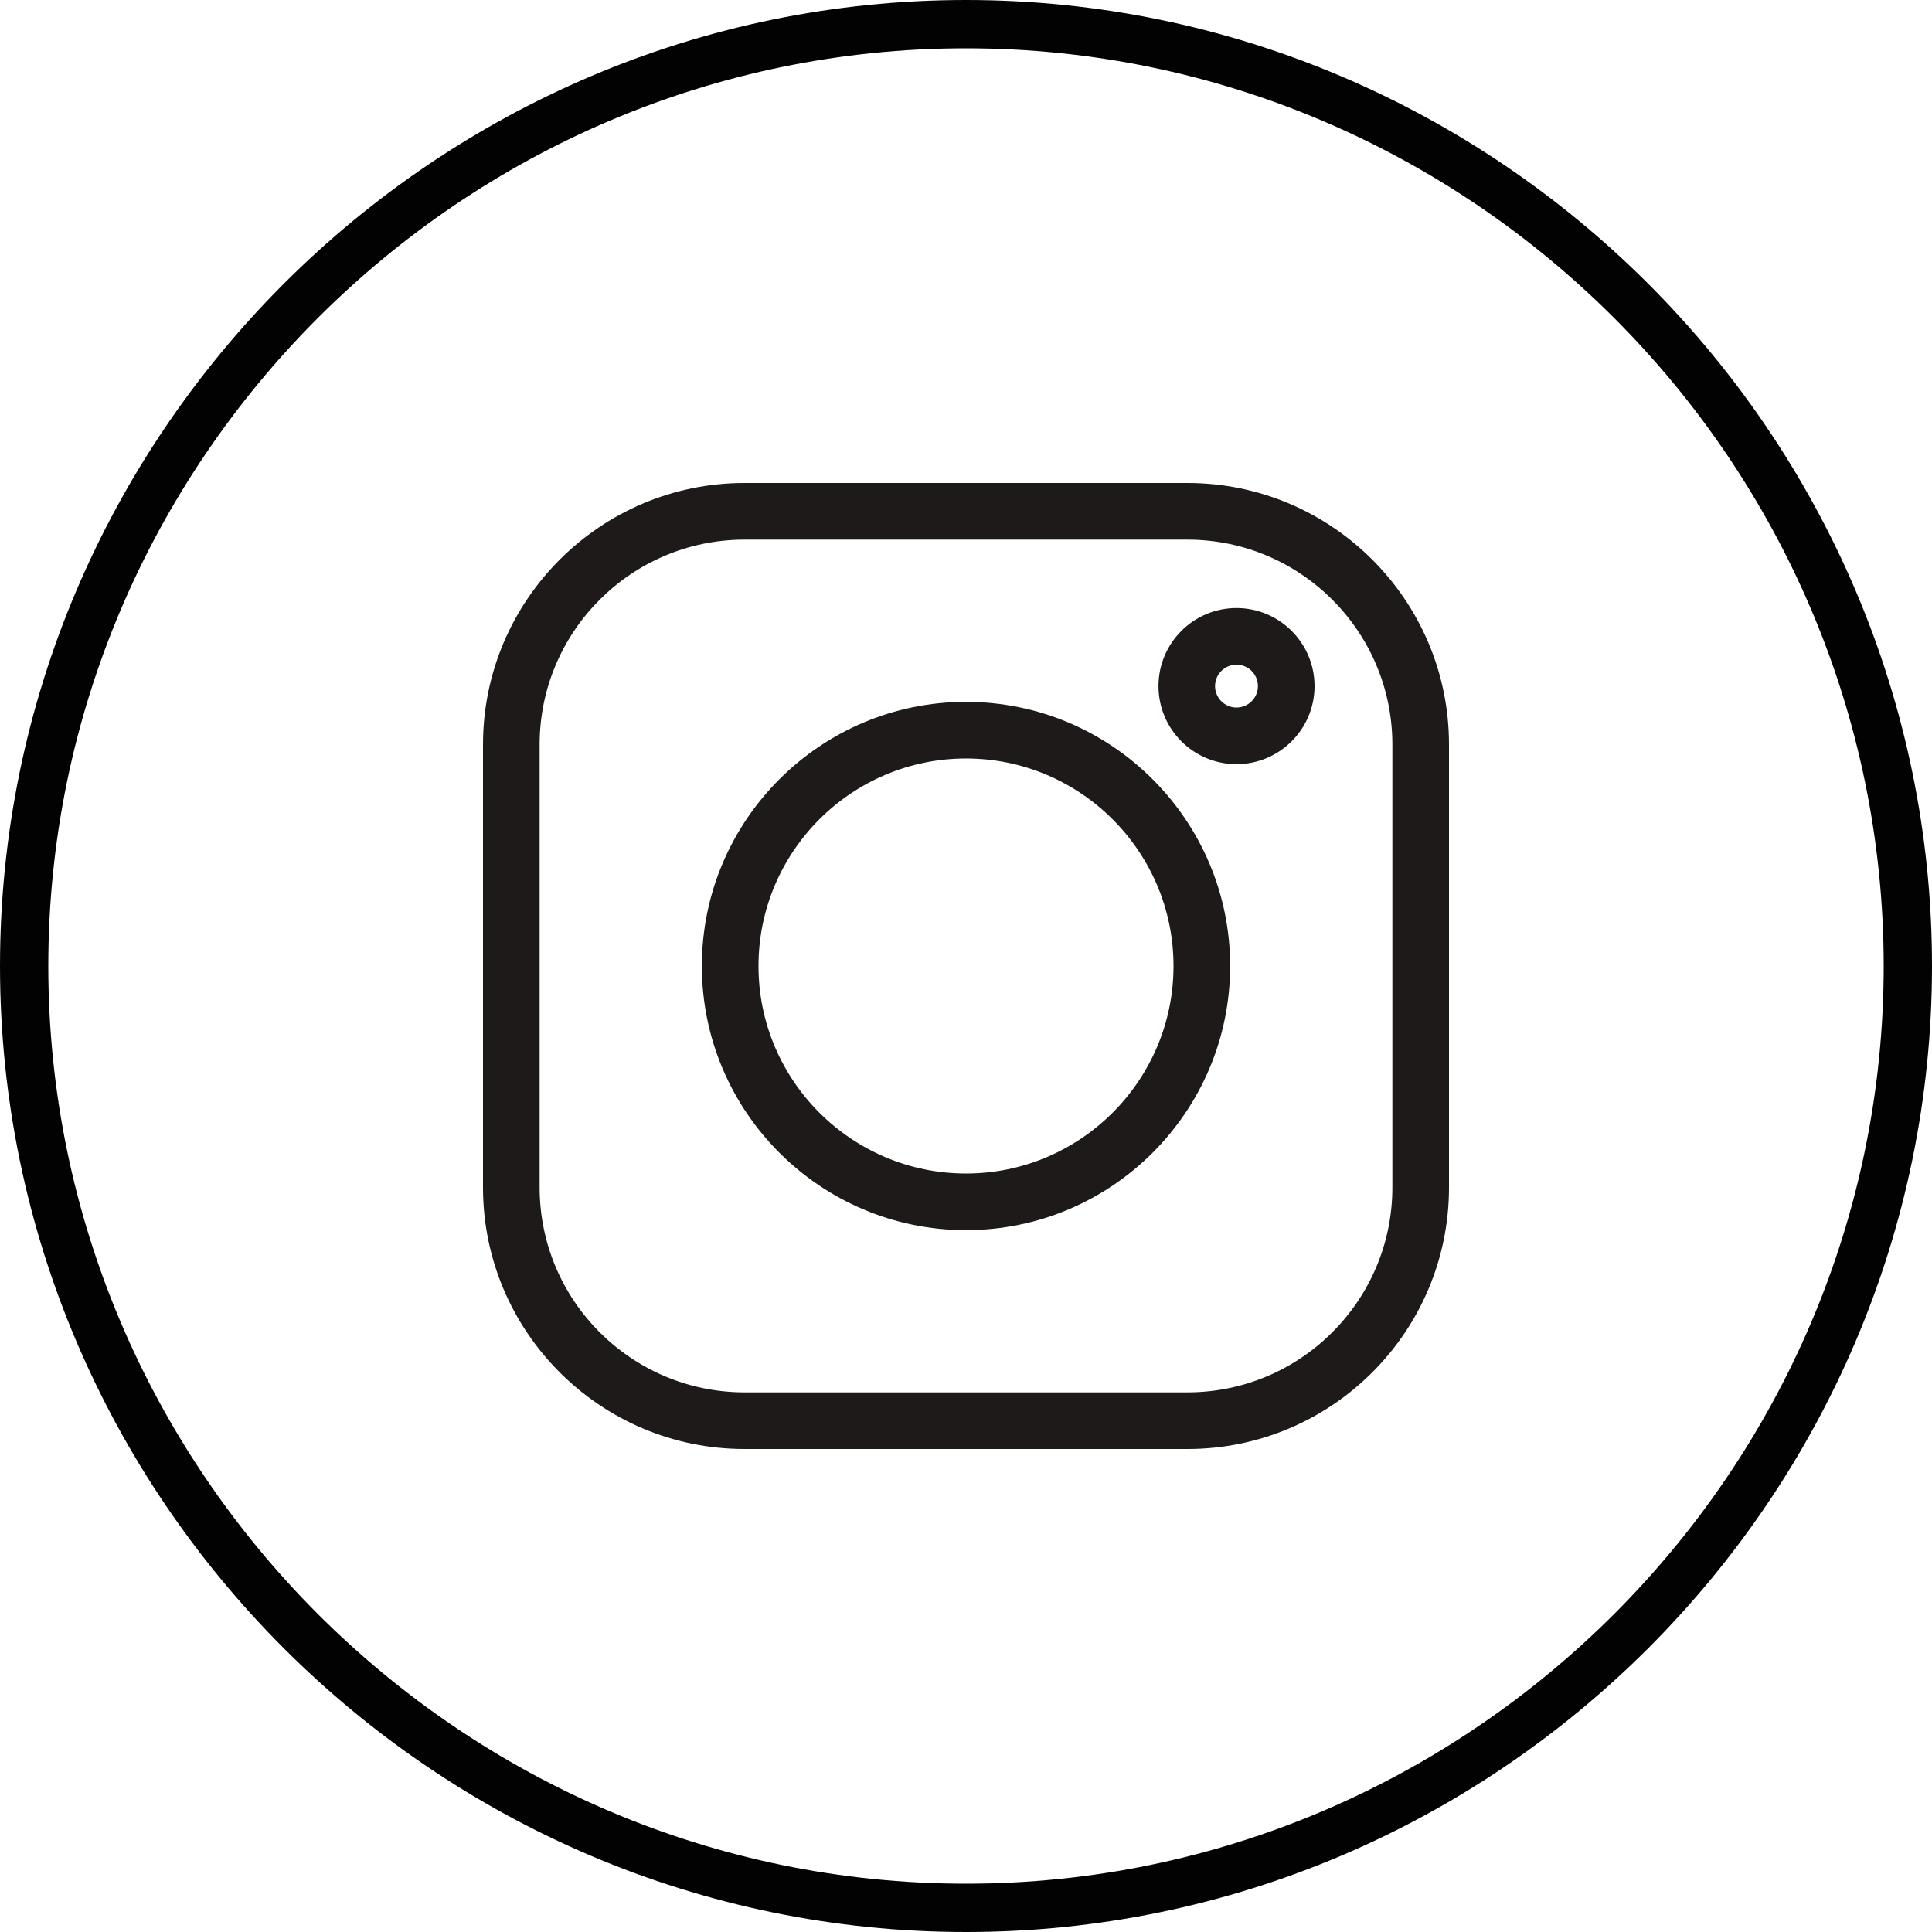 <?xml version="1.0" encoding="UTF-8"?> <svg xmlns="http://www.w3.org/2000/svg" width="32" height="32" viewBox="0 0 32 32" fill="none"><path d="M16 0.4C24.579 0.4 31.6 7.421 31.6 16C31.6 24.579 24.579 31.6 16 31.6C7.421 31.6 0.4 24.579 0.4 16C0.4 7.421 7.421 0.4 16 0.4Z" stroke="#020203" stroke-width="0.8"></path><g clip-path="url(#clip0_4043_1591)"><path d="M19.669 8H12.331C9.943 8 8 9.943 8 12.331V19.669C8 22.057 9.943 24 12.331 24H19.669C22.057 24 24 22.057 24 19.669V12.331C24 9.943 22.057 8 19.669 8ZM23.062 19.669C23.062 21.54 21.54 23.062 19.669 23.062H12.331C10.46 23.062 8.938 21.54 8.938 19.669V12.331C8.938 10.46 10.46 8.938 12.331 8.938H19.669C21.54 8.938 23.062 10.46 23.062 12.331V19.669Z" fill="#1E1A1A"></path><path d="M16 11.625C13.588 11.625 11.625 13.588 11.625 16C11.625 18.412 13.588 20.375 16 20.375C18.412 20.375 20.375 18.412 20.375 16C20.375 13.588 18.412 11.625 16 11.625ZM16 19.437C14.105 19.437 12.563 17.895 12.563 16C12.563 14.105 14.105 12.563 16 12.563C17.895 12.563 19.437 14.105 19.437 16C19.437 17.895 17.895 19.437 16 19.437Z" fill="#1E1A1A"></path><path d="M20.48 10.071C19.767 10.071 19.188 10.651 19.188 11.364C19.188 12.077 19.767 12.657 20.48 12.657C21.193 12.657 21.773 12.077 21.773 11.364C21.773 10.651 21.193 10.071 20.48 10.071ZM20.48 11.719C20.285 11.719 20.125 11.56 20.125 11.364C20.125 11.168 20.285 11.009 20.48 11.009C20.676 11.009 20.835 11.168 20.835 11.364C20.835 11.56 20.676 11.719 20.48 11.719Z" fill="#1E1A1A"></path></g><defs><clipPath id="clip0_4043_1591"><rect width="16" height="16" fill="white" transform="translate(8 8)"></rect></clipPath></defs></svg> 